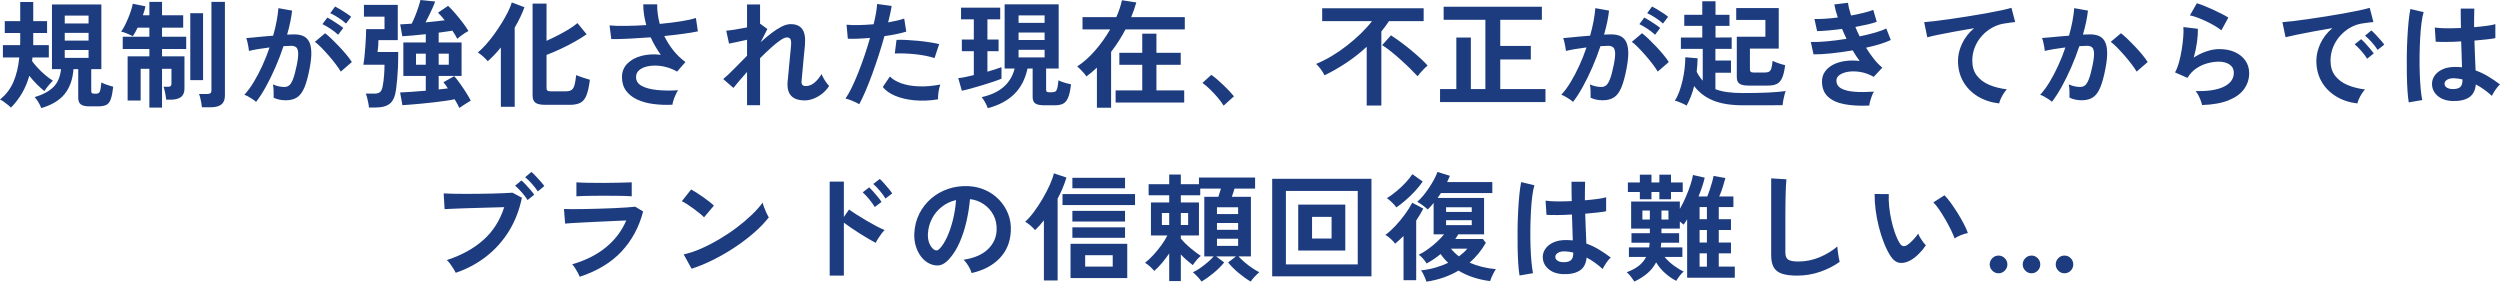 <?xml version="1.0" encoding="UTF-8"?>
<svg id="a" data-name="レイヤー 1" xmlns="http://www.w3.org/2000/svg" width="249.511mm" height="28.112mm" viewBox="0 0 707.276 79.687">
  <defs>
    <style>
      .b {
        fill: #1c3c7f;
      }
    </style>
  </defs>
  <path class="b" d="M28.675,23.323c-.11,1.342-.258,2.205-.444,2.589-.186,.385-.488,.578-.904,.578h-.724c-.285,0-.488-.05-.608-.149-.121-.099-.181-.291-.181-.577v-6.202h2.861V1.254H14.699V19.562h2.565c-.219,2.155-.932,3.838-2.137,5.047-1.206,1.21-2.982,2.167-5.327,2.87,.351,.352,.701,.825,1.052,1.419,.35,.593,.625,1.154,.822,1.682,3.003-.88,5.223-2.227,6.659-4.041,1.436-1.814,2.253-4.14,2.45-6.977h1.348v8.082c0,.879,.241,1.506,.723,1.88,.482,.374,1.271,.561,2.368,.561h2.565c.987,0,1.754-.138,2.302-.413,.548-.275,.964-.814,1.25-1.617,.285-.802,.515-1.974,.691-3.513-.482-.132-1.069-.313-1.759-.544-.69-.231-1.222-.457-1.595-.676Zm-3.617-6.961h-6.741v-2.21h6.741v2.21Zm0-4.882h-6.741v-2.177h6.741v2.177Zm0-4.849h-6.741v-2.21h6.741v2.21ZM12.562,25.764c.263-.439,.625-.935,1.085-1.484,.46-.549,.899-1.034,1.315-1.452-.702-.439-1.436-.984-2.203-1.633-.768-.648-1.475-1.325-2.121-2.029-.647-.704-1.167-1.331-1.562-1.88,.022-.176,.038-.352,.049-.528,.011-.176,.027-.341,.049-.495h4.637v-3.497h-4.406v-3.431h3.913v-3.365h-3.913V.561h-3.683V5.971H1.348v3.365H5.722v2.606c0,.264-.011,.539-.033,.825H.822v3.497H5.459c-.263,2.639-.817,4.943-1.661,6.911-.844,1.968-2.11,3.624-3.798,4.964,.329,.154,.691,.374,1.085,.66,.395,.285,.778,.577,1.151,.874,.372,.297,.658,.555,.855,.775,1.293-1.32,2.362-2.722,3.206-4.206,.844-1.485,1.507-3.084,1.99-4.8,.658,.836,1.37,1.638,2.138,2.408,.767,.77,1.48,1.408,2.137,1.913Zm47.255-.231c0,.418-.099,.698-.296,.841-.197,.143-.515,.214-.954,.214h-2.269c.131,.286,.252,.66,.362,1.122,.109,.462,.208,.929,.296,1.402,.087,.473,.142,.885,.164,1.237h2.466c1.359,0,2.373-.264,3.042-.792,.668-.527,1.003-1.375,1.003-2.54V.528h-3.815V25.533ZM45.841,7.818h5.985v-3.497h-5.985V.528h-3.584v3.794h-1.841c.175-.44,.323-.879,.444-1.32,.12-.439,.214-.846,.279-1.22l-3.584-.726c-.088,.55-.252,1.193-.493,1.93-.242,.737-.521,1.485-.839,2.244-.318,.758-.647,1.468-.987,2.127-.34,.66-.663,1.188-.97,1.583,.482,.088,1.052,.275,1.71,.561,.658,.286,1.195,.528,1.611,.726,.197-.308,.416-.665,.658-1.072,.241-.407,.471-.852,.691-1.336h3.321v2.573h-7.531v3.464h7.531v2.078h-6.149v12.503h3.683v-8.973h2.466v10.985h3.584v-10.985h2.664v4.223c0,.572-.285,.857-.855,.857h-1.381c.109,.264,.214,.622,.312,1.072,.099,.451,.192,.913,.28,1.386,.087,.473,.142,.874,.164,1.204h1.25c1.271,0,2.241-.248,2.91-.743,.668-.495,1.003-1.292,1.003-2.392V15.934h-6.347v-2.078h6.84v-3.464h-6.84v-2.573Zm11.608-4.09h-3.617V22.663h3.617V3.728Zm38.212,6.103l1.447-1.913c-.329-.286-.778-.621-1.348-1.006-.57-.384-1.146-.759-1.727-1.122-.581-.363-1.058-.632-1.43-.808l-1.381,1.847c.658,.308,1.419,.748,2.285,1.32,.866,.572,1.584,1.133,2.154,1.682Zm-8.32,1.765c-.417-.693-.97-1.176-1.661-1.452-.691-.275-1.475-.412-2.351-.412-.263,0-.57,.005-.921,.016-.351,.012-.745,.028-1.184,.05,.35-1.209,.646-2.392,.888-3.546,.241-1.155,.416-2.237,.526-3.25l-3.88-.692c-.088,1.144-.258,2.381-.51,3.711-.252,1.331-.575,2.688-.97,4.074-.987,.066-1.973,.148-2.96,.247-.987,.099-1.886,.188-2.696,.264-.811,.077-1.469,.138-1.973,.181,.109,.22,.219,.567,.329,1.04,.109,.473,.208,.952,.296,1.435,.087,.484,.142,.869,.164,1.154,.679-.176,1.54-.352,2.581-.528,1.041-.176,2.121-.33,3.239-.462-.592,1.76-1.272,3.476-2.039,5.146-.768,1.671-1.578,3.216-2.433,4.635s-1.743,2.623-2.664,3.612c.307,.088,.679,.253,1.118,.495,.438,.243,.866,.506,1.283,.792,.416,.286,.723,.528,.921,.726,.899-1.143,1.814-2.557,2.746-4.239,.932-1.683,1.83-3.513,2.697-5.493,.866-1.979,1.639-3.992,2.318-6.037,.855-.066,1.589-.099,2.203-.099,.526,0,.964,.121,1.315,.363,.35,.242,.559,.753,.625,1.534,.066,.781-.066,1.975-.395,3.58-.351,1.737-.702,3.051-1.052,3.942-.351,.891-.718,1.484-1.102,1.781-.384,.297-.839,.445-1.365,.445-1.052,0-2.127-.242-3.223-.726,.109,.484,.175,1.1,.197,1.847,.022,.748,.022,1.386,0,1.914,.986,.483,2.137,.726,3.453,.726,1.293,0,2.356-.275,3.19-.825,.833-.549,1.529-1.495,2.088-2.837,.559-1.341,1.057-3.2,1.496-5.575,.35-1.891,.493-3.447,.427-4.667-.066-1.221-.307-2.177-.723-2.87Zm10.556-4.932l1.447-1.914c-.329-.286-.784-.621-1.365-1.006-.581-.384-1.162-.753-1.743-1.105-.581-.352-1.058-.615-1.431-.792l-1.381,1.88c.658,.286,1.419,.709,2.285,1.27,.866,.561,1.595,1.116,2.187,1.666Zm-1.907,6.531c-.745-.792-1.469-1.522-2.17-2.193-.702-.671-1.315-1.204-1.842-1.6l-2.894,2.441c.504,.352,1.096,.874,1.776,1.567,.679,.692,1.381,1.451,2.105,2.276,.723,.825,1.392,1.645,2.006,2.458,.614,.814,1.096,1.517,1.447,2.111l3.124-2.705c-.351-.571-.844-1.242-1.48-2.012-.636-.77-1.327-1.55-2.072-2.342Zm32.621,14.878c.307,.483,.576,.945,.806,1.386,.23,.439,.411,.803,.543,1.088,.263-.198,.597-.429,1.003-.692,.405-.264,.811-.523,1.217-.775,.405-.253,.74-.457,1.003-.61-.285-.572-.696-1.287-1.233-2.144-.537-.858-1.113-1.721-1.726-2.59-.614-.869-1.184-1.6-1.71-2.194l-3.058,1.715c.175,.22,.372,.479,.592,.775,.219,.297,.438,.622,.658,.973-.373,.044-.778,.094-1.217,.148-.439,.055-.899,.105-1.381,.148v-3.827h6.478V12.008h-6.478v-2.771c.767-.11,1.485-.208,2.154-.297,.669-.087,1.244-.176,1.727-.264,.285,.418,.548,.825,.789,1.22,.241,.396,.438,.759,.592,1.089,.241-.22,.559-.483,.954-.792,.395-.308,.8-.594,1.217-.857,.416-.264,.745-.451,.987-.561-.395-.681-.926-1.462-1.595-2.342-.669-.879-1.37-1.748-2.105-2.606-.735-.857-1.42-1.583-2.055-2.177l-2.861,1.946c.307,.286,.625,.616,.954,.99,.329,.375,.646,.759,.954,1.155-.768,.088-1.623,.187-2.565,.297-.943,.11-1.897,.209-2.861,.297,.329-.638,.679-1.336,1.052-2.095,.372-.759,.712-1.484,1.019-2.177,.307-.693,.526-1.237,.658-1.633l-4.176-.429c-.11,.506-.302,1.177-.576,2.013-.274,.836-.581,1.677-.921,2.523-.34,.847-.663,1.567-.97,2.161-.636,.044-1.233,.083-1.792,.116-.559,.033-1.047,.061-1.463,.082l.592,3.365c.745-.044,1.71-.116,2.894-.215,1.184-.099,2.433-.225,3.749-.379v2.342h-6.347v9.468h6.347v4.189c-1.403,.11-2.757,.215-4.061,.313-1.305,.099-2.373,.16-3.206,.182l.658,3.596c.679-.044,1.507-.104,2.483-.182,.975-.077,2.028-.17,3.157-.28,1.129-.11,2.263-.231,3.404-.363,1.14-.132,2.208-.27,3.206-.413,.997-.143,1.836-.292,2.516-.445Zm-4.505-12.898h2.861v3.134h-2.861v-3.134Zm-3.65,3.134h-2.762v-3.134h2.762v3.134Zm-13.45-5.394c.044-.626,.066-1.149,.066-1.567h5.459V1.386h-9.569v3.332h5.821v3.53h-5.196c0,.616-.022,1.353-.066,2.21-.044,.858-.099,1.76-.164,2.705-.066,.946-.143,1.864-.23,2.754-.088,.891-.197,1.688-.329,2.392h5.985c0,.946-.044,1.985-.132,3.118-.088,1.133-.219,2.127-.395,2.985-.154,.814-.406,1.364-.756,1.649-.351,.286-.91,.429-1.677,.429h-2.335c.132,.286,.257,.671,.378,1.154,.12,.483,.23,.973,.329,1.468,.099,.495,.159,.929,.181,1.303h1.907c1.797,0,3.151-.379,4.061-1.138,.909-.759,1.485-2.139,1.726-4.14,.109-.88,.208-1.798,.296-2.755,.087-.957,.159-2.05,.214-3.282,.054-1.231,.082-2.694,.082-4.388h-5.853c.087-.571,.153-1.171,.197-1.798Zm57.153,16.181c.745-.375,1.326-1.072,1.743-2.095,.416-1.023,.745-2.501,.986-4.437-.482-.132-1.107-.324-1.874-.578-.768-.252-1.436-.5-2.006-.742-.132,1.232-.291,2.177-.477,2.837-.187,.66-.466,1.116-.839,1.369-.373,.253-.888,.379-1.546,.379h-4.341c-.482,0-.8-.071-.954-.214-.154-.143-.23-.368-.23-.676V15.538c1.271-.483,2.603-1.05,3.995-1.699,1.392-.648,2.729-1.336,4.012-2.062,1.283-.726,2.395-1.419,3.338-2.079l-2.598-3.167c-.636,.55-1.436,1.122-2.401,1.715-.965,.594-1.995,1.171-3.091,1.732-1.096,.561-2.182,1.083-3.255,1.567V1.023h-3.946V27.018c0,.946,.263,1.622,.789,2.029,.526,.407,1.458,.61,2.795,.61h6.971c1.205,0,2.181-.187,2.927-.561Zm-26.176-11.777c.614-.528,1.233-1.122,1.858-1.782,.625-.66,1.244-1.363,1.858-2.111V30.218h3.913V7.818c1.162-1.979,2.083-3.903,2.762-5.773l-3.584-1.353c-.219,.77-.581,1.661-1.085,2.672-.505,1.012-1.096,2.067-1.776,3.167-.68,1.1-1.403,2.177-2.17,3.233-.768,1.056-1.546,2.024-2.335,2.903-.789,.879-1.535,1.605-2.236,2.177,.46,.286,.97,.677,1.529,1.171,.559,.495,.981,.929,1.266,1.303Zm47.863,8.131c-1.809-.187-3.245-.572-4.308-1.155-1.064-.582-1.595-1.413-1.595-2.49,0-.726,.247-1.331,.74-1.814,.493-.483,1.156-.846,1.99-1.089,.833-.241,1.759-.357,2.779-.346,1.019,.011,2.055,.16,3.108,.445,1.052,.286,2.05,.704,2.992,1.253l2.368-2.705c-1.315-.967-2.472-2.083-3.469-3.348-.998-1.264-1.836-2.601-2.516-4.008,1.951-.198,3.765-.412,5.442-.643,1.677-.231,3.03-.456,4.061-.676l-.559-3.793c-1.052,.352-2.494,.671-4.324,.957-1.831,.286-3.798,.528-5.903,.726-.242-.901-.428-1.819-.559-2.754-.132-.935-.187-1.864-.164-2.788h-3.946c0,1.892,.285,3.849,.855,5.872-2.017,.132-3.952,.209-5.804,.231-1.853,.022-3.382-.022-4.587-.132l.493,3.86c1.381,.022,3.058-.017,5.031-.115,1.973-.099,4.012-.226,6.117-.379,.395,.88,.833,1.732,1.315,2.557,.482,.824,.997,1.622,1.546,2.392-2.017-.242-3.859-.137-5.525,.313-1.666,.451-2.992,1.188-3.979,2.21-.986,1.023-1.48,2.282-1.48,3.777,0,1.54,.389,2.832,1.167,3.876,.778,1.045,1.836,1.875,3.173,2.491,1.337,.615,2.861,1.034,4.571,1.253s3.497,.286,5.36,.198c.044-.352,.148-.781,.312-1.287,.164-.506,.362-1.017,.592-1.534,.23-.516,.466-.94,.707-1.27-2.192,.132-4.193,.104-6.001-.083Zm47.123-3.365c-.252-.45-.433-.83-.543-1.138-.548,.946-1.206,1.749-1.973,2.408-.768,.66-1.601,.99-2.499,.99s-1.294-.473-1.184-1.418c.021-.308,.066-.797,.131-1.468,.066-.67,.137-1.429,.214-2.276,.076-.846,.153-1.699,.23-2.557,.077-.858,.153-1.633,.23-2.326,.077-.693,.126-1.215,.148-1.567,.175-2.067-.077-3.568-.756-4.503-.68-.935-1.776-1.402-3.289-1.402-.768,0-1.611,.231-2.532,.693-.921,.462-1.886,1.078-2.894,1.848-1.009,.77-2.028,1.627-3.058,2.573l1.907-3.728-2.006-1.484-.066,.033V1.254h-3.683V7.752c-1.074,.22-2.165,.418-3.272,.594-1.107,.176-1.979,.286-2.614,.33l.789,3.662c.57-.11,1.32-.264,2.253-.462,.932-.198,1.88-.407,2.845-.627v4.52c-1.272,1.276-2.483,2.502-3.634,3.678-1.151,1.177-2.187,2.15-3.108,2.919l2.894,2.507c.395-.506,.931-1.16,1.611-1.963,.679-.802,1.425-1.655,2.236-2.557v9.402h3.683v-13.294c1.052-1.056,2.072-2.029,3.058-2.919s1.874-1.605,2.664-2.145c.789-.539,1.403-.808,1.842-.808,.504,0,.844,.154,1.019,.462,.175,.308,.241,.836,.197,1.583-.022,.308-.066,.808-.132,1.501-.066,.693-.143,1.474-.23,2.342-.088,.869-.17,1.737-.247,2.606-.077,.869-.148,1.661-.214,2.375-.066,.715-.121,1.249-.164,1.6-.307,3.563,1.304,5.344,4.834,5.344,.833,0,1.682-.171,2.549-.511,.866-.341,1.682-.819,2.45-1.435,.767-.615,1.403-1.331,1.907-2.145-.219-.219-.477-.533-.773-.94-.296-.407-.57-.835-.822-1.287Zm32.407,6.021c-.022-.572,.027-1.275,.148-2.111,.12-.835,.29-1.528,.51-2.078-2.215,.418-4.259,.588-6.133,.511-1.874-.077-3.508-.363-4.9-.858-1.392-.495-2.472-1.138-3.239-1.93l-2.006,2.969c.767,.99,1.924,1.814,3.469,2.475,1.546,.66,3.365,1.088,5.459,1.286,2.093,.198,4.324,.11,6.692-.264Zm-11.74-16.824l-.493,3.859c.811-.043,1.715-.049,2.713-.016,.997,.033,2.017,.104,3.058,.214,1.041,.11,2.033,.259,2.976,.445,.942,.187,1.776,.401,2.499,.644l1.315-3.959c-.746-.176-1.639-.346-2.68-.511-1.042-.165-2.138-.302-3.288-.413-1.151-.109-2.258-.192-3.321-.247-1.064-.055-1.99-.061-2.779-.017Zm-10.819,9.253c-.614,1.55-1.228,2.958-1.841,4.222-.614,1.265-1.206,2.304-1.776,3.118,.57,.132,1.238,.357,2.006,.676,.767,.318,1.392,.632,1.874,.94,.57-1.034,1.167-2.281,1.792-3.744,.625-1.462,1.255-3.062,1.891-4.8,.636-1.737,1.25-3.524,1.841-5.36,.592-1.836,1.129-3.623,1.611-5.361,1.271-.176,2.45-.379,3.535-.61s1.967-.456,2.647-.676l-.592-3.695c-.548,.198-1.217,.391-2.006,.578-.789,.187-1.633,.357-2.532,.511,.219-.901,.416-1.743,.592-2.523,.175-.781,.307-1.49,.395-2.128l-4.111-.561c-.044,.748-.148,1.606-.312,2.573-.164,.968-.39,2.023-.674,3.167-1.469,.132-2.889,.209-4.258,.231-1.37,.022-2.505-.011-3.404-.099l.362,3.958c.724,.044,1.639,.044,2.746,0,1.107-.043,2.285-.12,3.535-.23-.46,1.627-.976,3.282-1.545,4.964-.57,1.683-1.162,3.299-1.776,4.85Zm30.221,1.27c-.768,.154-1.414,.253-1.94,.297l1.019,3.562c.679-.132,1.518-.335,2.516-.61,.997-.275,2.044-.578,3.14-.907,1.096-.33,2.138-.66,3.124-.99,.987-.33,1.797-.627,2.433-.891v-3.266c-.46,.176-1.036,.375-1.726,.594-.691,.22-1.442,.451-2.253,.693v-5.806h3.157v-3.299h-3.157V5.476h3.617V2.177h-11.082v3.299h3.617v5.707h-3.387v3.299h3.387v6.762c-.877,.22-1.699,.407-2.466,.561Zm19.106-2.408v8.049c0,.879,.257,1.49,.773,1.831,.515,.341,1.365,.511,2.548,.511h2.96c.942,0,1.715-.148,2.318-.445,.603-.297,1.085-.874,1.447-1.732,.362-.857,.63-2.111,.806-3.76-.329-.066-.729-.16-1.2-.281-.472-.121-.921-.258-1.348-.412-.428-.154-.762-.297-1.003-.429-.088,.968-.192,1.693-.312,2.177-.121,.484-.296,.803-.526,.957-.23,.154-.543,.231-.937,.231h-.921c-.285,0-.488-.05-.608-.148-.121-.099-.181-.281-.181-.544v-6.004h3.551V1.221h-15.291V19.397h2.828c-1.074,4.267-4.188,6.96-9.339,8.082,.285,.309,.608,.786,.97,1.435,.362,.648,.619,1.215,.773,1.699,3.135-.836,5.628-2.161,7.481-3.976,1.852-1.814,3.108-4.228,3.765-7.241h1.447Zm-3.979-15.043h7.366v2.111h-7.366v-2.111Zm0,4.85h7.366v2.111h-7.366v-2.111Zm0,4.882h7.366v2.144h-7.366v-2.144Zm16.574,4.717c.219,.154,.504,.407,.855,.759,.35,.352,.696,.721,1.036,1.105,.34,.385,.576,.709,.707,.973,.504-.374,1.008-.77,1.513-1.188,.504-.417,.997-.858,1.48-1.32v11.348h4.012V14.68c1.556-2.023,2.915-4.146,4.078-6.367h16.771v-3.464h-15.16c.285-.704,.548-1.402,.789-2.095,.241-.693,.46-1.38,.658-2.062l-4.078-.627c-.154,.77-.367,1.556-.641,2.359-.274,.803-.587,1.611-.937,2.425h-9.569v3.464h7.826c-1.25,2.177-2.691,4.195-4.324,6.053-1.633,1.859-3.305,3.337-5.015,4.437Zm10.885,6.763v3.431h19.402v-3.431h-7.859v-7.225h6.873v-3.398h-6.873v-5.41h-4.012v5.41h-6.478v3.398h6.478v7.225h-7.53Zm28.889,2.045c.691,.813,1.244,1.572,1.661,2.276l2.927-2.639c-.329-.417-.751-.901-1.266-1.451-.515-.55-1.08-1.116-1.694-1.699-.614-.583-1.217-1.132-1.809-1.649-.592-.516-1.14-.94-1.644-1.27l-2.499,2.276c.679,.484,1.398,1.094,2.154,1.831,.756,.737,1.48,1.512,2.17,2.325Zm48.455-21.64h9.799V2.342h-28.708v3.629h14.107c-.921,1.188-1.99,2.37-3.206,3.546-1.217,1.177-2.521,2.309-3.913,3.397-1.392,1.089-2.828,2.073-4.308,2.953-1.48,.88-2.943,1.616-4.39,2.21,.416,.396,.849,.891,1.299,1.484,.449,.594,.806,1.177,1.069,1.748,2.083-1.011,4.143-2.193,6.182-3.546,2.039-1.353,3.957-2.864,5.755-4.536V29.855h4.143V8.907c.395-.483,.773-.968,1.135-1.452,.362-.483,.707-.978,1.036-1.484Zm3.387,11.001c.964,.869,1.858,1.71,2.68,2.524s1.496,1.506,2.022,2.078c.241-.33,.531-.693,.871-1.088,.34-.396,.69-.77,1.052-1.122,.362-.352,.663-.626,.904-.825-.57-.637-1.261-1.33-2.072-2.078-.811-.748-1.688-1.512-2.631-2.292-.943-.781-1.902-1.528-2.877-2.244-.976-.714-1.902-1.357-2.779-1.93l-2.499,2.771c.724,.44,1.551,1.034,2.483,1.781,.932,.748,1.88,1.557,2.844,2.425Zm40.875,8.23h-12.792v-8.379h8.649v-3.827h-8.649V5.608h11.773V1.914h-27.787v3.695h11.805V25.203h-4.11V10.623h-4.111v14.581h-4.604v3.662h29.826v-3.662Zm31.01-15.373l1.447-1.913c-.329-.286-.779-.621-1.348-1.006-.57-.384-1.146-.759-1.726-1.122-.581-.363-1.058-.632-1.431-.808l-1.381,1.847c.658,.308,1.419,.748,2.285,1.32,.866,.572,1.584,1.133,2.154,1.682Zm-2.697,5.855c.723,.825,1.392,1.645,2.006,2.458,.613,.814,1.096,1.517,1.447,2.111l3.124-2.705c-.351-.571-.844-1.242-1.48-2.012-.636-.77-1.327-1.55-2.072-2.342-.746-.792-1.469-1.522-2.17-2.193-.702-.671-1.315-1.204-1.842-1.6l-2.894,2.441c.504,.352,1.096,.874,1.776,1.567,.679,.692,1.381,1.451,2.105,2.276Zm4.933-9.022l1.447-1.914c-.329-.286-.784-.621-1.365-1.006-.581-.384-1.162-.753-1.743-1.105-.581-.352-1.058-.615-1.431-.792l-1.381,1.88c.658,.286,1.419,.709,2.285,1.27,.866,.561,1.595,1.116,2.187,1.666Zm-9.832,7.802c-.066-1.221-.307-2.177-.724-2.87-.417-.693-.97-1.176-1.661-1.452-.691-.275-1.475-.412-2.351-.412-.263,0-.57,.005-.921,.016-.351,.012-.746,.028-1.184,.05,.35-1.209,.646-2.392,.888-3.546,.241-1.155,.416-2.237,.526-3.25l-3.88-.692c-.088,1.144-.258,2.381-.51,3.711-.252,1.331-.575,2.688-.97,4.074-.987,.066-1.973,.148-2.96,.247-.987,.099-1.886,.188-2.697,.264-.811,.077-1.469,.138-1.973,.181,.109,.22,.219,.567,.329,1.04,.109,.473,.208,.952,.296,1.435,.087,.484,.142,.869,.164,1.154,.679-.176,1.54-.352,2.581-.528,1.041-.176,2.121-.33,3.239-.462-.592,1.76-1.272,3.476-2.039,5.146-.768,1.671-1.578,3.216-2.433,4.635-.855,1.418-1.743,2.623-2.664,3.612,.307,.088,.679,.253,1.118,.495,.438,.243,.866,.506,1.283,.792,.416,.286,.723,.528,.921,.726,.899-1.143,1.814-2.557,2.746-4.239,.932-1.683,1.83-3.513,2.697-5.493,.866-1.979,1.639-3.992,2.318-6.037,.855-.066,1.589-.099,2.203-.099,.526,0,.964,.121,1.315,.363,.35,.242,.559,.753,.625,1.534,.066,.781-.066,1.975-.395,3.58-.351,1.737-.702,3.051-1.052,3.942-.351,.891-.718,1.484-1.102,1.781-.384,.297-.839,.445-1.365,.445-1.052,0-2.127-.242-3.223-.726,.109,.484,.175,1.1,.197,1.847,.022,.748,.022,1.386,0,1.914,.987,.483,2.138,.726,3.453,.726,1.293,0,2.356-.275,3.19-.825,.833-.549,1.529-1.495,2.088-2.837,.559-1.341,1.057-3.2,1.496-5.575,.35-1.891,.493-3.447,.427-4.667Zm43.67,15.29c.022-.352,.082-.792,.181-1.319,.099-.528,.214-1.044,.345-1.551,.132-.505,.252-.879,.362-1.122-1.249,.176-2.883,.313-4.9,.413-2.017,.099-4.429,.148-7.235,.148-1.666,0-3.13-.088-4.39-.264-1.261-.176-2.384-.451-3.371-.825v-4.651h4.406v-3.464h-4.406v-3.299h4.604v-3.233l-4.571,.033v-3.299h3.946v-3.134h-3.946V.363h-3.749v3.827h-5.097v3.134h5.097v3.299h-6.051v3.2h6.182v9.006c-.636-.704-1.206-1.539-1.71-2.507,.066-.638,.12-1.275,.164-1.914,.044-.638,.077-1.275,.099-1.913l-3.486-.297c0,1.012-.066,2.083-.197,3.216-.132,1.133-.329,2.265-.592,3.397-.263,1.133-.576,2.188-.937,3.167-.362,.979-.773,1.81-1.233,2.491,.307,.066,.669,.182,1.085,.346,.416,.165,.833,.341,1.25,.528,.416,.187,.745,.368,.987,.544,.921-1.649,1.633-3.497,2.138-5.542,1.403,1.847,3.211,3.216,5.426,4.107,2.214,.891,4.998,1.336,8.353,1.336h5.738c1.107,0,2.148-.005,3.124-.016,.975-.012,1.77-.017,2.384-.017Zm-4.867-19.364h-8.089v11.447c0,.858,.252,1.468,.756,1.831,.504,.363,1.359,.544,2.565,.544h5.525c.987,0,1.797-.148,2.433-.445,.636-.297,1.145-.858,1.529-1.683,.383-.825,.674-2.04,.871-3.645-.505-.11-1.113-.286-1.825-.528-.713-.242-1.288-.473-1.727-.693-.088,.924-.203,1.622-.345,2.095-.143,.473-.362,.792-.658,.957-.296,.165-.707,.248-1.233,.248h-3.058c-.439,0-.735-.066-.888-.198-.154-.132-.23-.341-.23-.627v-5.938h8.155V2.276h-12.036v3.365h8.254v4.75Zm25.288,15.57c-1.601-.109-2.867-.417-3.798-.923-.932-.506-1.398-1.265-1.398-2.276,0-.615,.312-1.143,.937-1.583,.625-.439,1.452-.736,2.483-.891,1.03-.154,2.165-.126,3.404,.083,1.238,.209,2.483,.666,3.732,1.369l2.433-2.606c-.811-.66-1.606-1.479-2.384-2.458-.778-.978-1.518-2.04-2.22-3.183,1.425-.308,2.746-.648,3.963-1.023,1.217-.374,2.23-.759,3.042-1.154l-1.283-3.266c-.768,.396-1.814,.787-3.141,1.171-1.327,.385-2.79,.742-4.39,1.072-.219-.439-.433-.885-.641-1.336-.209-.451-.4-.896-.576-1.336,1.206-.22,2.335-.451,3.387-.693,1.052-.242,1.94-.495,2.664-.759l-.987-3.365c-.745,.286-1.672,.566-2.779,.841-1.107,.275-2.275,.522-3.502,.742-.46-1.407-.745-2.606-.855-3.596l-3.88,.462c.175,1.034,.504,2.265,.987,3.694-1.206,.154-2.384,.27-3.535,.347-1.151,.077-2.176,.104-3.075,.083l.756,3.431c.921-.021,2-.087,3.239-.198,1.238-.11,2.516-.253,3.831-.429,.373,.924,.789,1.859,1.25,2.804-1.907,.308-3.76,.544-5.557,.709-1.798,.165-3.31,.226-4.538,.182l.756,3.497c1.403,.022,3.086-.071,5.048-.28,1.962-.208,3.973-.489,6.034-.841,.307,.528,.625,1.045,.954,1.551,.329,.506,.669,.989,1.02,1.451-1.425-.176-2.779-.176-4.061,0-1.282,.177-2.417,.517-3.404,1.023-.987,.506-1.765,1.16-2.335,1.963-.57,.803-.855,1.732-.855,2.788,0,1.826,.553,3.261,1.661,4.305,1.107,1.044,2.669,1.759,4.686,2.145,2.017,.384,4.362,.511,7.037,.379,.021-.33,.099-.737,.23-1.221,.131-.484,.29-.973,.477-1.468,.186-.495,.389-.907,.608-1.237-2.017,.132-3.826,.143-5.426,.033Zm41.319-23.009c-1.283,.275-2.729,.556-4.341,.841-1.611,.286-3.278,.566-4.998,.841-1.721,.275-3.387,.528-4.998,.758-1.611,.231-3.058,.424-4.341,.578-1.282,.154-2.285,.253-3.009,.297l.888,4.289c.767-.22,1.858-.473,3.272-.759,1.414-.286,2.987-.588,4.719-.907,1.732-.319,3.474-.621,5.229-.907-1.491,1.276-2.62,2.733-3.387,4.371-.768,1.639-1.151,3.249-1.151,4.833,0,2.2,.493,4.163,1.48,5.889,.987,1.727,2.356,3.123,4.111,4.189,1.754,1.066,3.77,1.732,6.051,1.996,.066-.33,.208-.742,.427-1.237,.219-.495,.482-.99,.789-1.484,.307-.495,.625-.918,.954-1.27-1.841-.22-3.502-.644-4.982-1.27-1.48-.627-2.647-1.501-3.502-2.623-.855-1.122-1.283-2.518-1.283-4.19,0-1.407,.252-2.716,.756-3.925,.504-1.209,1.189-2.282,2.055-3.217,.866-.934,1.852-1.699,2.96-2.292,1.107-.594,2.253-.967,3.436-1.122,.636-.088,1.2-.17,1.694-.248,.493-.077,.904-.126,1.233-.148l-1.052-4.024c-.724,.22-1.726,.467-3.009,.742Zm37.998,10.243c-.746-.792-1.469-1.522-2.17-2.193-.702-.671-1.315-1.204-1.841-1.6l-2.894,2.441c.504,.352,1.096,.874,1.776,1.567,.679,.692,1.381,1.451,2.105,2.276,.723,.825,1.392,1.645,2.006,2.458,.613,.814,1.096,1.517,1.447,2.111l3.124-2.705c-.351-.571-.844-1.242-1.48-2.012-.636-.77-1.327-1.55-2.072-2.342Zm-8.649-1.6c-.417-.693-.97-1.176-1.661-1.452-.691-.275-1.475-.412-2.351-.412-.263,0-.57,.005-.921,.016-.351,.012-.746,.028-1.184,.05,.351-1.209,.646-2.392,.888-3.546,.241-1.155,.416-2.237,.526-3.25l-3.88-.692c-.088,1.144-.258,2.381-.51,3.711-.252,1.331-.576,2.688-.97,4.074-.986,.066-1.973,.148-2.96,.247-.987,.099-1.886,.182-2.696,.248-.811,.066-1.469,.121-1.973,.165,.109,.242,.219,.6,.329,1.072,.109,.473,.208,.952,.296,1.435,.087,.484,.142,.869,.164,1.154,.679-.176,1.54-.352,2.581-.528,1.041-.176,2.121-.33,3.239-.462-.592,1.76-1.272,3.476-2.039,5.146-.768,1.671-1.578,3.216-2.433,4.635-.855,1.418-1.743,2.623-2.664,3.612,.307,.088,.679,.253,1.118,.495,.438,.243,.866,.501,1.282,.775,.416,.275,.723,.511,.921,.709,.899-1.144,1.814-2.551,2.746-4.223,.932-1.671,1.83-3.497,2.696-5.476,.866-1.979,1.639-3.992,2.318-6.037,.855-.066,1.589-.099,2.203-.099,.526,0,.964,.121,1.315,.363,.35,.242,.559,.753,.625,1.534,.066,.781-.066,1.975-.395,3.58-.351,1.737-.702,3.051-1.052,3.942-.351,.891-.718,1.484-1.102,1.781-.384,.297-.839,.445-1.365,.445-1.052,0-2.127-.242-3.223-.726,.109,.484,.175,1.1,.197,1.847,.022,.748,.022,1.375,0,1.88,.504,.264,1.052,.457,1.644,.578,.592,.121,1.195,.181,1.809,.181,1.293,0,2.356-.275,3.19-.825,.833-.549,1.529-1.495,2.088-2.837,.559-1.341,1.057-3.2,1.496-5.575,.35-1.891,.493-3.447,.427-4.667-.066-1.221-.307-2.177-.724-2.87Zm28.708-5.592c.833,.396,1.628,.814,2.384,1.254,.756,.44,1.408,.88,1.957,1.319l1.973-3.596c-.505-.33-1.146-.693-1.924-1.089-.778-.396-1.6-.792-2.466-1.188-.866-.396-1.694-.753-2.483-1.072-.789-.318-1.469-.555-2.039-.709l-1.973,3.431c.614,.11,1.32,.313,2.121,.61,.8,.297,1.616,.644,2.45,1.039Zm8.205,8.759c-1.261-.583-2.746-.875-4.456-.875-1.118,0-2.313,.209-3.584,.627-1.272,.418-2.488,1.012-3.65,1.781,.416-1.429,.724-2.875,.921-4.338,.197-1.462,.285-2.732,.263-3.81l-4.111-.495c.066,.726,.055,1.649-.033,2.771-.088,1.121-.23,2.309-.427,3.562-.197,1.253-.455,2.458-.773,3.612-.318,1.154-.696,2.117-1.134,2.887l3.519,1.55c.679-1.122,1.518-2.018,2.516-2.688,.997-.671,2.055-1.155,3.173-1.452,1.118-.297,2.17-.445,3.157-.445,1.271,0,2.302,.275,3.091,.825,.789,.55,1.184,1.319,1.184,2.309,0,1.694-.926,3.002-2.779,3.926-1.853,.924-4.533,1.342-8.04,1.253,.263,.286,.526,.682,.789,1.188,.263,.506,.488,1.012,.674,1.518,.186,.506,.312,.924,.378,1.253,3.047-.11,5.552-.561,7.514-1.353,1.962-.792,3.42-1.853,4.374-3.183,.954-1.331,1.43-2.832,1.43-4.503,0-1.32-.351-2.491-1.052-3.513-.702-1.023-1.683-1.825-2.943-2.408Zm36.847-2.524c-.46-.505-.855-.891-1.184-1.154l-1.809,1.451c.57,.484,1.195,1.111,1.874,1.88,.679,.77,1.228,1.507,1.644,2.21l1.874-1.518c-.241-.352-.587-.792-1.036-1.319-.45-.528-.904-1.044-1.365-1.551Zm-8.55,9.171c-.855-1.122-1.282-2.529-1.282-4.223,0-1.407,.252-2.716,.756-3.925,.504-1.209,1.189-2.287,2.055-3.233,.866-.945,1.847-1.715,2.943-2.309,1.096-.594,2.247-.968,3.453-1.122,.614-.087,1.167-.165,1.661-.23,.493-.066,.915-.11,1.266-.132l-1.052-4.024c-.723,.22-1.726,.467-3.009,.742-1.283,.275-2.729,.556-4.341,.841-1.611,.286-3.278,.566-4.998,.841-1.721,.275-3.387,.528-4.999,.758-1.611,.231-3.058,.424-4.341,.578-1.282,.154-2.285,.253-3.009,.297l.888,4.255c.767-.198,1.858-.439,3.272-.726,1.414-.286,2.992-.594,4.735-.924,1.743-.33,3.491-.638,5.245-.924-1.513,1.276-2.647,2.738-3.404,4.388-.756,1.649-1.135,3.266-1.135,4.849,0,2.2,.488,4.157,1.463,5.872,.975,1.715,2.34,3.112,4.094,4.189,1.754,1.078,3.77,1.749,6.051,2.012,.066-.33,.208-.742,.427-1.237,.219-.495,.482-.99,.789-1.484,.307-.495,.625-.907,.954-1.237-1.842-.219-3.502-.643-4.982-1.27-1.48-.626-2.647-1.501-3.502-2.623Zm11.46-11.645c-.472-.505-.871-.891-1.2-1.154l-1.776,1.484c.57,.462,1.2,1.078,1.891,1.847,.691,.77,1.244,1.496,1.661,2.177l1.875-1.484c-.242-.374-.592-.819-1.052-1.336-.46-.517-.926-1.028-1.398-1.534Zm31.848,11.843c-1.14-.681-2.324-1.242-3.552-1.682-.044-1.1-.099-2.38-.164-3.843-.066-1.462-.121-2.996-.164-4.602,1.227-.11,2.368-.219,3.42-.33,1.052-.11,1.885-.231,2.499-.363v-3.958c-.548,.176-1.36,.336-2.434,.479-1.074,.143-2.269,.27-3.584,.379,0-.901,.005-1.792,.016-2.672,.011-.879,.027-1.737,.049-2.573h-3.847c0,.946,.005,1.875,.016,2.788,.011,.913,.027,1.809,.049,2.688-1.469,.066-2.867,.094-4.193,.083-1.327-.011-2.395-.083-3.206-.214l.263,4.024c.899,.044,1.984,.061,3.256,.049,1.271-.011,2.587-.06,3.946-.148,.044,1.452,.087,2.793,.132,4.025,.044,1.232,.077,2.331,.099,3.299-.614-.066-1.272-.099-1.973-.099-1.337,0-2.488,.214-3.453,.644-.965,.429-1.71,1.001-2.236,1.715-.526,.715-.8,1.49-.822,2.326-.022,1.364,.482,2.507,1.513,3.431,1.03,.924,2.401,1.429,4.11,1.518,2.017,.087,3.612-.237,4.785-.973,1.172-.737,1.836-1.974,1.99-3.711,1.556,.814,3.069,1.892,4.538,3.233,.132-.286,.329-.643,.592-1.072,.263-.429,.553-.846,.871-1.253,.318-.407,.597-.709,.839-.907-1.096-.835-2.215-1.594-3.354-2.276Zm-7.267,1.089c0,.946-.225,1.6-.674,1.963-.45,.363-1.124,.544-2.022,.544-.724,0-1.305-.143-1.743-.429-.439-.286-.647-.66-.625-1.122,.022-.462,.279-.835,.773-1.122,.493-.286,1.145-.417,1.957-.396,.811,.044,1.589,.154,2.335,.33v.231Zm-11.97-11.826c.087-1.595,.214-3.041,.378-4.338,.164-1.297,.367-2.331,.608-3.101l-3.749-.891c-.197,.946-.367,2.134-.51,3.563-.143,1.43-.258,2.991-.345,4.684-.088,1.694-.143,3.426-.164,5.196-.022,1.771-.016,3.486,.017,5.146,.033,1.661,.093,3.167,.181,4.52,.087,1.353,.208,2.458,.362,3.315l3.814-.66c-.176-.813-.324-1.88-.444-3.2-.121-1.32-.209-2.776-.263-4.371-.055-1.594-.071-3.238-.049-4.932,.022-1.693,.077-3.337,.164-4.932ZM151.547,49.799c-.472-.505-.871-.891-1.2-1.154l-1.776,1.484c.57,.462,1.2,1.078,1.891,1.847,.691,.77,1.255,1.496,1.694,2.177l1.841-1.518c-.242-.352-.592-.786-1.052-1.303s-.926-1.028-1.398-1.534Zm-2.828,2.408c-.472-.505-.872-.891-1.2-1.154l-1.776,1.484c.548,.462,1.167,1.083,1.858,1.864,.691,.781,1.244,1.512,1.661,2.194l1.874-1.518c-.242-.374-.587-.819-1.036-1.336-.45-.517-.91-1.028-1.381-1.534Zm-6.133,2.441c-1.009,.044-2.132,.082-3.371,.115-1.239,.033-2.527,.055-3.864,.066-1.338,.011-2.631,.017-3.88,.017s-2.396-.011-3.437-.033c-1.042-.021-1.88-.054-2.516-.099l.263,4.453c.438-.021,1.129-.054,2.072-.099,.942-.044,2.044-.088,3.305-.132,1.26-.043,2.581-.082,3.963-.115s2.724-.071,4.028-.115c1.304-.044,2.471-.077,3.502-.099-1.206,3.761-3.173,6.856-5.903,9.286-2.729,2.43-6.177,4.327-10.342,5.69,.307,.264,.63,.627,.97,1.089,.34,.462,.652,.923,.937,1.385,.285,.462,.493,.836,.625,1.122,3.223-1.1,6.105-2.645,8.648-4.635,2.543-1.99,4.675-4.376,6.396-7.159,1.721-2.782,2.943-5.932,3.667-9.451l-2.664-1.418c-.592,.044-1.392,.088-2.401,.132Zm34.693,4.041c-1.052,.077-2.242,.143-3.568,.198-1.327,.055-2.691,.104-4.094,.148-1.403,.044-2.762,.078-4.078,.099-1.315,.022-2.499,.033-3.552,.033s-1.864-.011-2.433-.033l.329,4.124c.35-.044,.992-.093,1.924-.148,.932-.055,2.039-.116,3.321-.182,1.283-.066,2.642-.132,4.078-.198,1.436-.066,2.85-.132,4.242-.198,1.392-.065,2.636-.12,3.732-.165-1.272,2.969-3.19,5.504-5.755,7.604s-5.744,3.7-9.536,4.8c.263,.286,.537,.648,.822,1.088,.285,.44,.543,.88,.773,1.32,.23,.439,.411,.813,.543,1.122,4.976-1.65,8.923-4.042,11.838-7.175,2.915-3.134,4.943-6.9,6.084-11.298l-2.236-1.353c-.57,.066-1.381,.137-2.433,.214Zm-14.206-7.109v3.959c.504-.044,1.189-.077,2.055-.099,.866-.021,1.809-.038,2.828-.049,1.019-.011,2.022-.017,3.009-.017,1.819,0,3.359,.011,4.62,.033,1.26,.022,2.307,.066,3.14,.132v-3.959c-.811,.022-1.886,.056-3.223,.099-1.338,.044-2.85,.066-4.538,.066-1.754,0-3.3-.011-4.637-.033-1.337-.022-2.423-.066-3.255-.132Zm33.197,7.489c.625,.462,1.195,.902,1.71,1.319,.515,.418,.915,.781,1.2,1.089l2.795-3.299c-.329-.33-.768-.709-1.315-1.138-.548-.429-1.134-.863-1.759-1.303-.625-.439-1.233-.846-1.825-1.221-.592-.374-1.107-.681-1.546-.923l-2.631,3.332c.438,.198,.954,.49,1.546,.875s1.2,.808,1.825,1.27Zm19.928-.363c-.209-.55-.357-1.012-.444-1.386-.789,1.1-1.814,2.254-3.075,3.464-1.261,1.21-2.669,2.403-4.226,3.579-1.557,1.177-3.201,2.276-4.933,3.299-1.732,1.023-3.458,1.914-5.179,2.672-1.721,.759-3.36,1.303-4.916,1.633l2.236,4.058c2.105-.682,4.22-1.562,6.347-2.639,2.126-1.077,4.165-2.271,6.116-3.579,1.951-1.309,3.732-2.672,5.344-4.091,1.611-1.418,2.954-2.82,4.028-4.206-.176-.286-.384-.687-.625-1.204-.242-.517-.466-1.05-.674-1.6Zm33.854-6.911c-.46-.517-.844-.907-1.151-1.171l-1.842,1.418c.548,.484,1.156,1.117,1.825,1.897,.669,.781,1.211,1.523,1.628,2.227l1.907-1.451c-.242-.374-.581-.825-1.019-1.353-.439-.528-.888-1.05-1.348-1.567Zm-4.143,1.204l-1.842,1.418c.548,.484,1.151,1.122,1.809,1.913,.658,.792,1.195,1.54,1.611,2.243l1.907-1.451c-.242-.374-.576-.825-1.003-1.353s-.871-1.05-1.332-1.567c-.46-.517-.844-.918-1.151-1.204Zm-.822,9.385c-.987-.583-1.913-1.149-2.779-1.699-.866-.549-1.562-1.022-2.088-1.418l-1.48,2.111v-9.996h-4.012v26.589h4.012v-14.977c.592,.44,1.288,.935,2.088,1.485,.8,.55,1.633,1.094,2.499,1.633,.866,.539,1.688,1.039,2.466,1.501,.778,.462,1.43,.825,1.957,1.088,.153-.33,.378-.73,.674-1.204,.296-.473,.613-.935,.954-1.385,.34-.451,.641-.797,.904-1.039-.636-.242-1.414-.605-2.335-1.089-.921-.483-1.874-1.017-2.861-1.6Zm37.57-5.872c-1.107-1.155-2.395-2.062-3.864-2.722-1.469-.66-3.037-1.034-4.702-1.122-2.061-.11-4.001,.144-5.82,.759-1.82,.616-3.431,1.529-4.834,2.738-1.403,1.21-2.521,2.645-3.354,4.305-.833,1.661-1.305,3.492-1.414,5.493-.066,1.342,.087,2.601,.46,3.777,.372,1.177,.909,2.194,1.611,3.052,.701,.857,1.513,1.484,2.433,1.88,.942,.396,1.836,.517,2.68,.363,.844-.153,1.715-.714,2.614-1.683,1.184-1.297,2.187-2.88,3.009-4.75,.822-1.869,1.474-3.871,1.957-6.004,.482-2.133,.811-4.223,.987-6.268,1.403,.154,2.691,.627,3.864,1.418,1.172,.792,2.099,1.826,2.779,3.101,.679,1.276,.975,2.727,.888,4.354-.088,2.045-.916,3.821-2.483,5.328-1.568,1.507-3.853,2.491-6.856,2.953,.307,.286,.619,.654,.937,1.105,.318,.451,.597,.918,.839,1.402,.241,.484,.405,.902,.493,1.253,3.332-.747,5.974-2.138,7.925-4.173,1.951-2.034,3.003-4.558,3.157-7.571,.109-1.803-.137-3.464-.74-4.981-.603-1.517-1.458-2.854-2.565-4.008Zm-13.055,5.658c-.45,1.825-1.009,3.463-1.677,4.915-.669,1.452-1.398,2.573-2.187,3.365-.263,.264-.526,.396-.789,.396s-.515-.088-.756-.264c-.526-.396-.949-.974-1.266-1.732-.318-.759-.455-1.654-.411-2.688,.087-1.561,.471-2.996,1.151-4.305,.679-1.309,1.606-2.425,2.779-3.349,1.173-.923,2.516-1.561,4.028-1.913-.132,1.892-.422,3.75-.871,5.575Zm30.993-4.157h20.52v-3.101h-20.52v3.101Zm2.269,20.651h16.047v-9.699h-16.047v9.699Zm4.143-6.466h7.794v3.233h-7.794v-3.233Zm11.279-21.904h-14.897v2.969h14.897v-2.969Zm-14.897,16.989h14.897v-2.969h-14.897v2.969Zm-5.229-18.243c-.219,.924-.608,2.013-1.167,3.266-.559,1.253-1.228,2.546-2.006,3.876-.778,1.331-1.595,2.573-2.45,3.728-.855,1.154-1.688,2.095-2.499,2.82,.504,.286,1.014,.655,1.529,1.105,.515,.451,.937,.875,1.266,1.27,.416-.396,.833-.825,1.25-1.286,.416-.462,.833-.957,1.25-1.485v17.022h3.88v-23.158c1.074-2.001,1.907-3.992,2.499-5.971l-3.552-1.188Zm20.125,10.623h-14.897v3.002h14.897v-3.002Zm33.838,14.531c-.68-.583-1.261-1.138-1.743-1.666h3.519v-16.857h-5.393c.132-.374,.263-.764,.395-1.171,.132-.407,.252-.786,.362-1.138h5.82v-3.134h-15.883v1.881h-5.13v-2.738h-3.288v2.738h-5.82v3.134h5.82v2.045h-5.163v9.336h4.637c-.417,.858-.981,1.776-1.693,2.755-.713,.979-1.475,1.908-2.286,2.787-.811,.88-1.59,1.605-2.335,2.177,.46,.264,.948,.632,1.463,1.105,.515,.473,.893,.874,1.135,1.204,.767-.66,1.513-1.423,2.236-2.292,.724-.869,1.392-1.753,2.006-2.656v7.818h3.288v-7.521c.548,.572,1.112,1.111,1.694,1.617,.581,.506,1.145,.968,1.694,1.385,.285-.439,.641-.912,1.069-1.418,.427-.505,.827-.901,1.2-1.188-.877-.572-1.847-1.303-2.91-2.194-1.064-.891-1.979-1.798-2.746-2.721v-.858h5.13v-9.336h-5.13v-2.045h5.492v-1.88h5.853c-.11,.352-.23,.737-.362,1.154-.132,.418-.252,.803-.362,1.155h-3.979v16.857h2.664c-.46,.527-1.036,1.088-1.726,1.682s-1.403,1.144-2.137,1.649c-.735,.506-1.409,.891-2.022,1.155,.416,.352,.86,.78,1.332,1.287,.471,.505,.839,.957,1.102,1.352,1.096-.638,2.236-1.446,3.42-2.424,1.184-.979,2.181-1.974,2.992-2.985l-2.269-1.715h5.623l-2.236,1.715c.811,1.012,1.803,2.007,2.976,2.985,1.172,.978,2.307,1.787,3.404,2.424,.263-.396,.63-.847,1.102-1.352,.471-.506,.915-.935,1.332-1.287-.614-.308-1.288-.709-2.022-1.204-.735-.495-1.442-1.034-2.121-1.617Zm-21.342-10.54h-2.072v-3.398h2.072v3.398Zm5.36-3.398v3.398h-2.072v-3.398h2.072Zm14.14,9.303h-5.985v-2.012h5.985v2.012Zm0-4.552h-5.985v-1.914h5.985v1.914Zm0-4.454h-5.985v-1.914h5.985v1.914Zm17.001,10.325h13.318v-12.997h-13.318v12.997Zm3.913-9.534h5.525v6.136h-5.525v-6.136Zm-11.279,16.824h28.083v-27.578h-28.083v27.578Zm3.88-24.147h20.323v20.783h-20.323v-20.783Zm54.489,17.698c.767-.935,1.458-1.94,2.072-3.019l-.822-1.088h-7.826c.175-.242,.329-.467,.46-.676,.131-.209,.263-.423,.395-.644h7.3v-10.292h-13.154c.175-.242,.34-.479,.493-.709,.153-.231,.307-.456,.46-.676h14.535v-3.101h-12.792c.132-.308,.268-.61,.411-.907,.142-.297,.268-.588,.378-.875l-3.519-1.088c-.219,.638-.543,1.353-.97,2.144-.428,.792-.91,1.589-1.447,2.392-.538,.803-1.091,1.545-1.661,2.227-.57,.682-1.118,1.243-1.644,1.682,.526,.286,1.074,.643,1.644,1.072,.57,.429,1.008,.797,1.315,1.105,.307-.286,.597-.583,.871-.891,.274-.308,.543-.627,.806-.957v8.874h2.96c-.57,.704-1.255,1.424-2.055,2.161-.801,.737-1.644,1.424-2.532,2.062-.888,.638-1.749,1.155-2.581,1.551,.372,.242,.778,.61,1.217,1.105,.438,.495,.767,.952,.987,1.369,.679-.352,1.353-.753,2.022-1.204,.669-.451,1.321-.94,1.957-1.468,.614,.902,1.326,1.727,2.137,2.474-1.074,.528-2.258,.979-3.552,1.353-1.294,.375-2.675,.638-4.143,.792,.197,.22,.4,.533,.608,.94,.208,.407,.4,.819,.575,1.237,.175,.417,.296,.759,.362,1.022,3.398-.506,6.423-1.55,9.076-3.134,1.293,.792,2.702,1.435,4.226,1.93,1.523,.495,3.096,.841,4.719,1.039,.066-.242,.186-.572,.362-.989,.175-.418,.378-.847,.608-1.287,.23-.439,.455-.802,.674-1.088-2.762-.264-5.24-.879-7.432-1.847,.899-.792,1.732-1.655,2.499-2.59Zm-9.175-13.08h7.267v1.32h-7.267v-1.32Zm0,5.047v-1.385h7.267v1.385h-7.267Zm4.949,7.769c-.406,.363-.839,.72-1.299,1.072-.855-.638-1.611-1.364-2.269-2.178h4.637c-.307,.375-.663,.743-1.069,1.105Zm-11.394-12.453l-3.124-1.649c-.548,1.056-1.245,2.161-2.088,3.315-.844,1.155-1.743,2.238-2.696,3.25-.954,1.012-1.891,1.859-2.812,2.54,.46,.242,.97,.622,1.529,1.138,.559,.517,.97,.962,1.233,1.336,.833-.704,1.622-1.429,2.368-2.177v12.503h3.584v-16.857c.372-.571,.729-1.138,1.069-1.699,.34-.561,.652-1.127,.937-1.699Zm-4.982-7.356c-.778,.836-1.628,1.638-2.549,2.408-.921,.77-1.841,1.44-2.762,2.012,.438,.286,.921,.688,1.447,1.204,.526,.517,.932,.984,1.217,1.402,.789-.528,1.639-1.182,2.549-1.963,.909-.78,1.797-1.633,2.664-2.557,.866-.923,1.616-1.858,2.253-2.804l-2.927-2.079c-.482,.748-1.113,1.54-1.891,2.375Zm51.119,17.253c-.044-1.1-.099-2.38-.164-3.843-.066-1.462-.121-2.996-.164-4.602,1.228-.109,2.368-.219,3.42-.33,1.052-.11,1.885-.231,2.499-.363v-3.959c-.548,.176-1.359,.335-2.433,.479-1.074,.143-2.269,.27-3.584,.379,0-.901,.005-1.792,.016-2.672,.011-.879,.027-1.737,.049-2.573h-3.847c0,.946,.005,1.875,.016,2.788,.011,.913,.027,1.809,.049,2.688-1.469,.066-2.867,.094-4.193,.083-1.327-.011-2.395-.083-3.206-.215l.263,4.025c.899,.044,1.984,.061,3.255,.049,1.271-.011,2.587-.06,3.946-.148,.044,1.452,.087,2.793,.132,4.025,.044,1.231,.077,2.331,.099,3.299-.614-.066-1.272-.099-1.973-.099-1.337,0-2.488,.214-3.453,.643-.965,.429-1.71,1.001-2.236,1.716-.526,.715-.801,1.49-.822,2.326-.022,1.364,.482,2.507,1.513,3.431,1.03,.923,2.4,1.429,4.11,1.518,2.017,.087,3.612-.237,4.785-.973,1.173-.737,1.836-1.974,1.99-3.711,1.556,.814,3.069,1.892,4.538,3.233,.132-.286,.329-.643,.592-1.072,.263-.429,.553-.846,.871-1.253,.318-.407,.597-.709,.839-.907-1.096-.835-2.215-1.594-3.354-2.276-1.14-.682-2.324-1.243-3.552-1.683Zm-3.716,2.771c0,.946-.225,1.6-.674,1.963-.45,.363-1.124,.544-2.022,.544-.724,0-1.305-.143-1.743-.429-.439-.286-.647-.66-.625-1.122,.022-.462,.28-.835,.773-1.122,.493-.286,1.145-.417,1.957-.396,.811,.044,1.589,.154,2.335,.33v.231Zm-11.97-11.827c.087-1.594,.214-3.04,.378-4.338,.164-1.297,.367-2.331,.608-3.101l-3.749-.891c-.197,.946-.367,2.134-.51,3.563-.143,1.43-.258,2.991-.345,4.685-.088,1.693-.143,3.425-.164,5.195-.022,1.771-.016,3.486,.016,5.146,.033,1.661,.093,3.167,.181,4.519,.087,1.353,.208,2.458,.362,3.315l3.815-.66c-.176-.813-.324-1.88-.444-3.2-.121-1.32-.209-2.776-.263-4.371-.055-1.594-.071-3.238-.049-4.932,.021-1.693,.076-3.337,.164-4.932Zm36.337-10.44v2.21h-2.236v-2.21h-3.288v2.21h-3.387v2.705h3.387v2.045h3.288v-2.045h2.236v2.045h3.289v-2.045h3.321v-2.705h-3.321v-2.21h-3.289Zm16.804,22.267h3.453v-3.068h-3.453v-3.53h3.453v-3.068h-3.453v-3.431h4.143v-3.002h-4.012c.373-.835,.707-1.72,1.003-2.655,.296-.935,.543-1.787,.74-2.557l-3.354-.594c-.066,.44-.197,1.006-.395,1.699s-.417,1.408-.658,2.144c-.242,.737-.482,1.391-.723,1.963h-2.466c.373-.923,.712-1.841,1.019-2.754,.307-.912,.548-1.765,.723-2.557l-3.321-.759c-.11,.748-.345,1.672-.707,2.771-.362,1.1-.801,2.249-1.315,3.447-.515,1.199-1.08,2.326-1.693,3.381v-2.078h-13.779v7.653h5.294v1.287h-5.196v2.705h5.13c-.022,.22-.039,.44-.049,.66-.011,.22-.039,.44-.082,.66h-5.722v2.705h4.867c-.483,.946-1.162,1.771-2.039,2.474-.877,.704-2.028,1.32-3.453,1.848,.416,.33,.816,.753,1.2,1.27,.383,.517,.707,.973,.97,1.369,1.425-.682,2.652-1.462,3.683-2.342,1.03-.879,1.852-1.914,2.466-3.101,.701,1.166,1.556,2.194,2.565,3.084,1.008,.891,2.05,1.611,3.124,2.161,.241-.418,.564-.891,.97-1.418,.405-.528,.784-.935,1.135-1.221-.833-.374-1.754-.929-2.762-1.666-1.009-.737-1.886-1.556-2.631-2.458h5.031v-2.705h-6.117c.044-.219,.071-.439,.082-.66,.011-.22,.027-.439,.049-.66h5.064v-2.705h-4.998v-1.287h5.196v-2.012c.175,.154,.356,.302,.543,.445,.186,.143,.356,.292,.51,.445,.175-.22,.345-.456,.51-.709,.164-.252,.334-.522,.51-.808v16.527h13.483v-3.134h-4.538v-3.761Zm-19.5-9.567h-2.105v-2.54h2.105v2.54Zm5.261,0h-1.973v-2.54h1.973v2.54Zm10.885,13.328h-2.072v-3.761h2.072v3.761Zm0-6.829h-2.072v-3.53h2.072v3.53Zm0-6.598h-2.072v-3.431h2.072v3.431Zm37.044,9.22c-.077-.583-.126-1.083-.148-1.501-1.403,1.209-3.064,2.221-4.982,3.035-1.919,.814-3.952,1.221-6.1,1.221-1.337,0-2.275-.176-2.812-.528-.537-.352-.806-1.011-.806-1.979v-10.16c0-1.166,.005-2.232,.016-3.2,.011-.968,.027-1.858,.049-2.672,.022-1.011,.055-1.957,.099-2.837,.044-.879,.087-1.506,.132-1.88l-4.308-.264v21.806c0,1.43,.247,2.562,.74,3.398,.493,.836,1.283,1.429,2.368,1.781,1.085,.352,2.504,.528,4.258,.528,2.236,0,4.401-.363,6.495-1.088,2.093-.726,3.93-1.661,5.508-2.804-.066-.286-.148-.687-.247-1.204-.099-.517-.187-1.066-.263-1.649Zm23.282-4.008c-.252-.417-.433-.792-.543-1.122-.395,.572-.883,1.166-1.463,1.781-.581,.616-1.134,1.1-1.661,1.452-.417,.264-.806,.358-1.167,.28-.362-.077-.696-.379-1.003-.907-.46-.747-.888-1.677-1.282-2.787s-.735-2.314-1.02-3.612c-.285-1.298-.493-2.584-.625-3.86-.132-1.275-.164-2.452-.099-3.53l-4.012-.033c-.022,1.408,.071,2.915,.279,4.52,.208,1.605,.515,3.211,.921,4.816,.405,1.605,.893,3.123,1.463,4.553,.57,1.43,1.195,2.672,1.874,3.728,.745,1.122,1.6,1.743,2.565,1.864,.964,.121,1.995-.126,3.091-.742,.767-.44,1.529-1.034,2.286-1.781s1.43-1.562,2.022-2.441c-.242-.242-.51-.561-.806-.957-.296-.396-.57-.803-.822-1.221Zm10.687-6.812c-.647-1.044-1.305-2.029-1.973-2.953-.669-.924-1.277-1.66-1.825-2.21l-3.157,2.012c.504,.484,1.052,1.16,1.644,2.029,.592,.869,1.184,1.814,1.776,2.837,.592,1.022,1.118,2.007,1.578,2.953,.46,.946,.8,1.737,1.019,2.375,.438-.308,1.003-.604,1.694-.891,.69-.286,1.375-.495,2.055-.627-.219-.681-.581-1.512-1.085-2.491-.505-.978-1.08-1.99-1.726-3.035Zm20.832,11.893c-.68,0-1.266,.247-1.759,.742-.493,.495-.74,1.083-.74,1.765s.247,1.27,.74,1.765c.493,.495,1.079,.742,1.759,.742s1.26-.248,1.743-.742c.482-.495,.723-1.083,.723-1.765s-.242-1.27-.723-1.765c-.483-.495-1.064-.742-1.743-.742Zm9.306,0c-.68,0-1.261,.247-1.743,.742-.482,.495-.724,1.083-.724,1.765s.241,1.27,.724,1.765c.482,.495,1.063,.742,1.743,.742,.701,0,1.293-.248,1.776-.742,.482-.495,.723-1.083,.723-1.765s-.241-1.27-.723-1.765c-.482-.495-1.074-.742-1.776-.742Zm-18.645,0c-.68,0-1.266,.247-1.759,.742-.493,.495-.74,1.083-.74,1.765s.247,1.27,.74,1.765c.493,.495,1.08,.742,1.759,.742s1.266-.248,1.759-.742c.493-.495,.74-1.083,.74-1.765s-.247-1.27-.74-1.765c-.493-.495-1.08-.742-1.759-.742Z"/>
</svg>